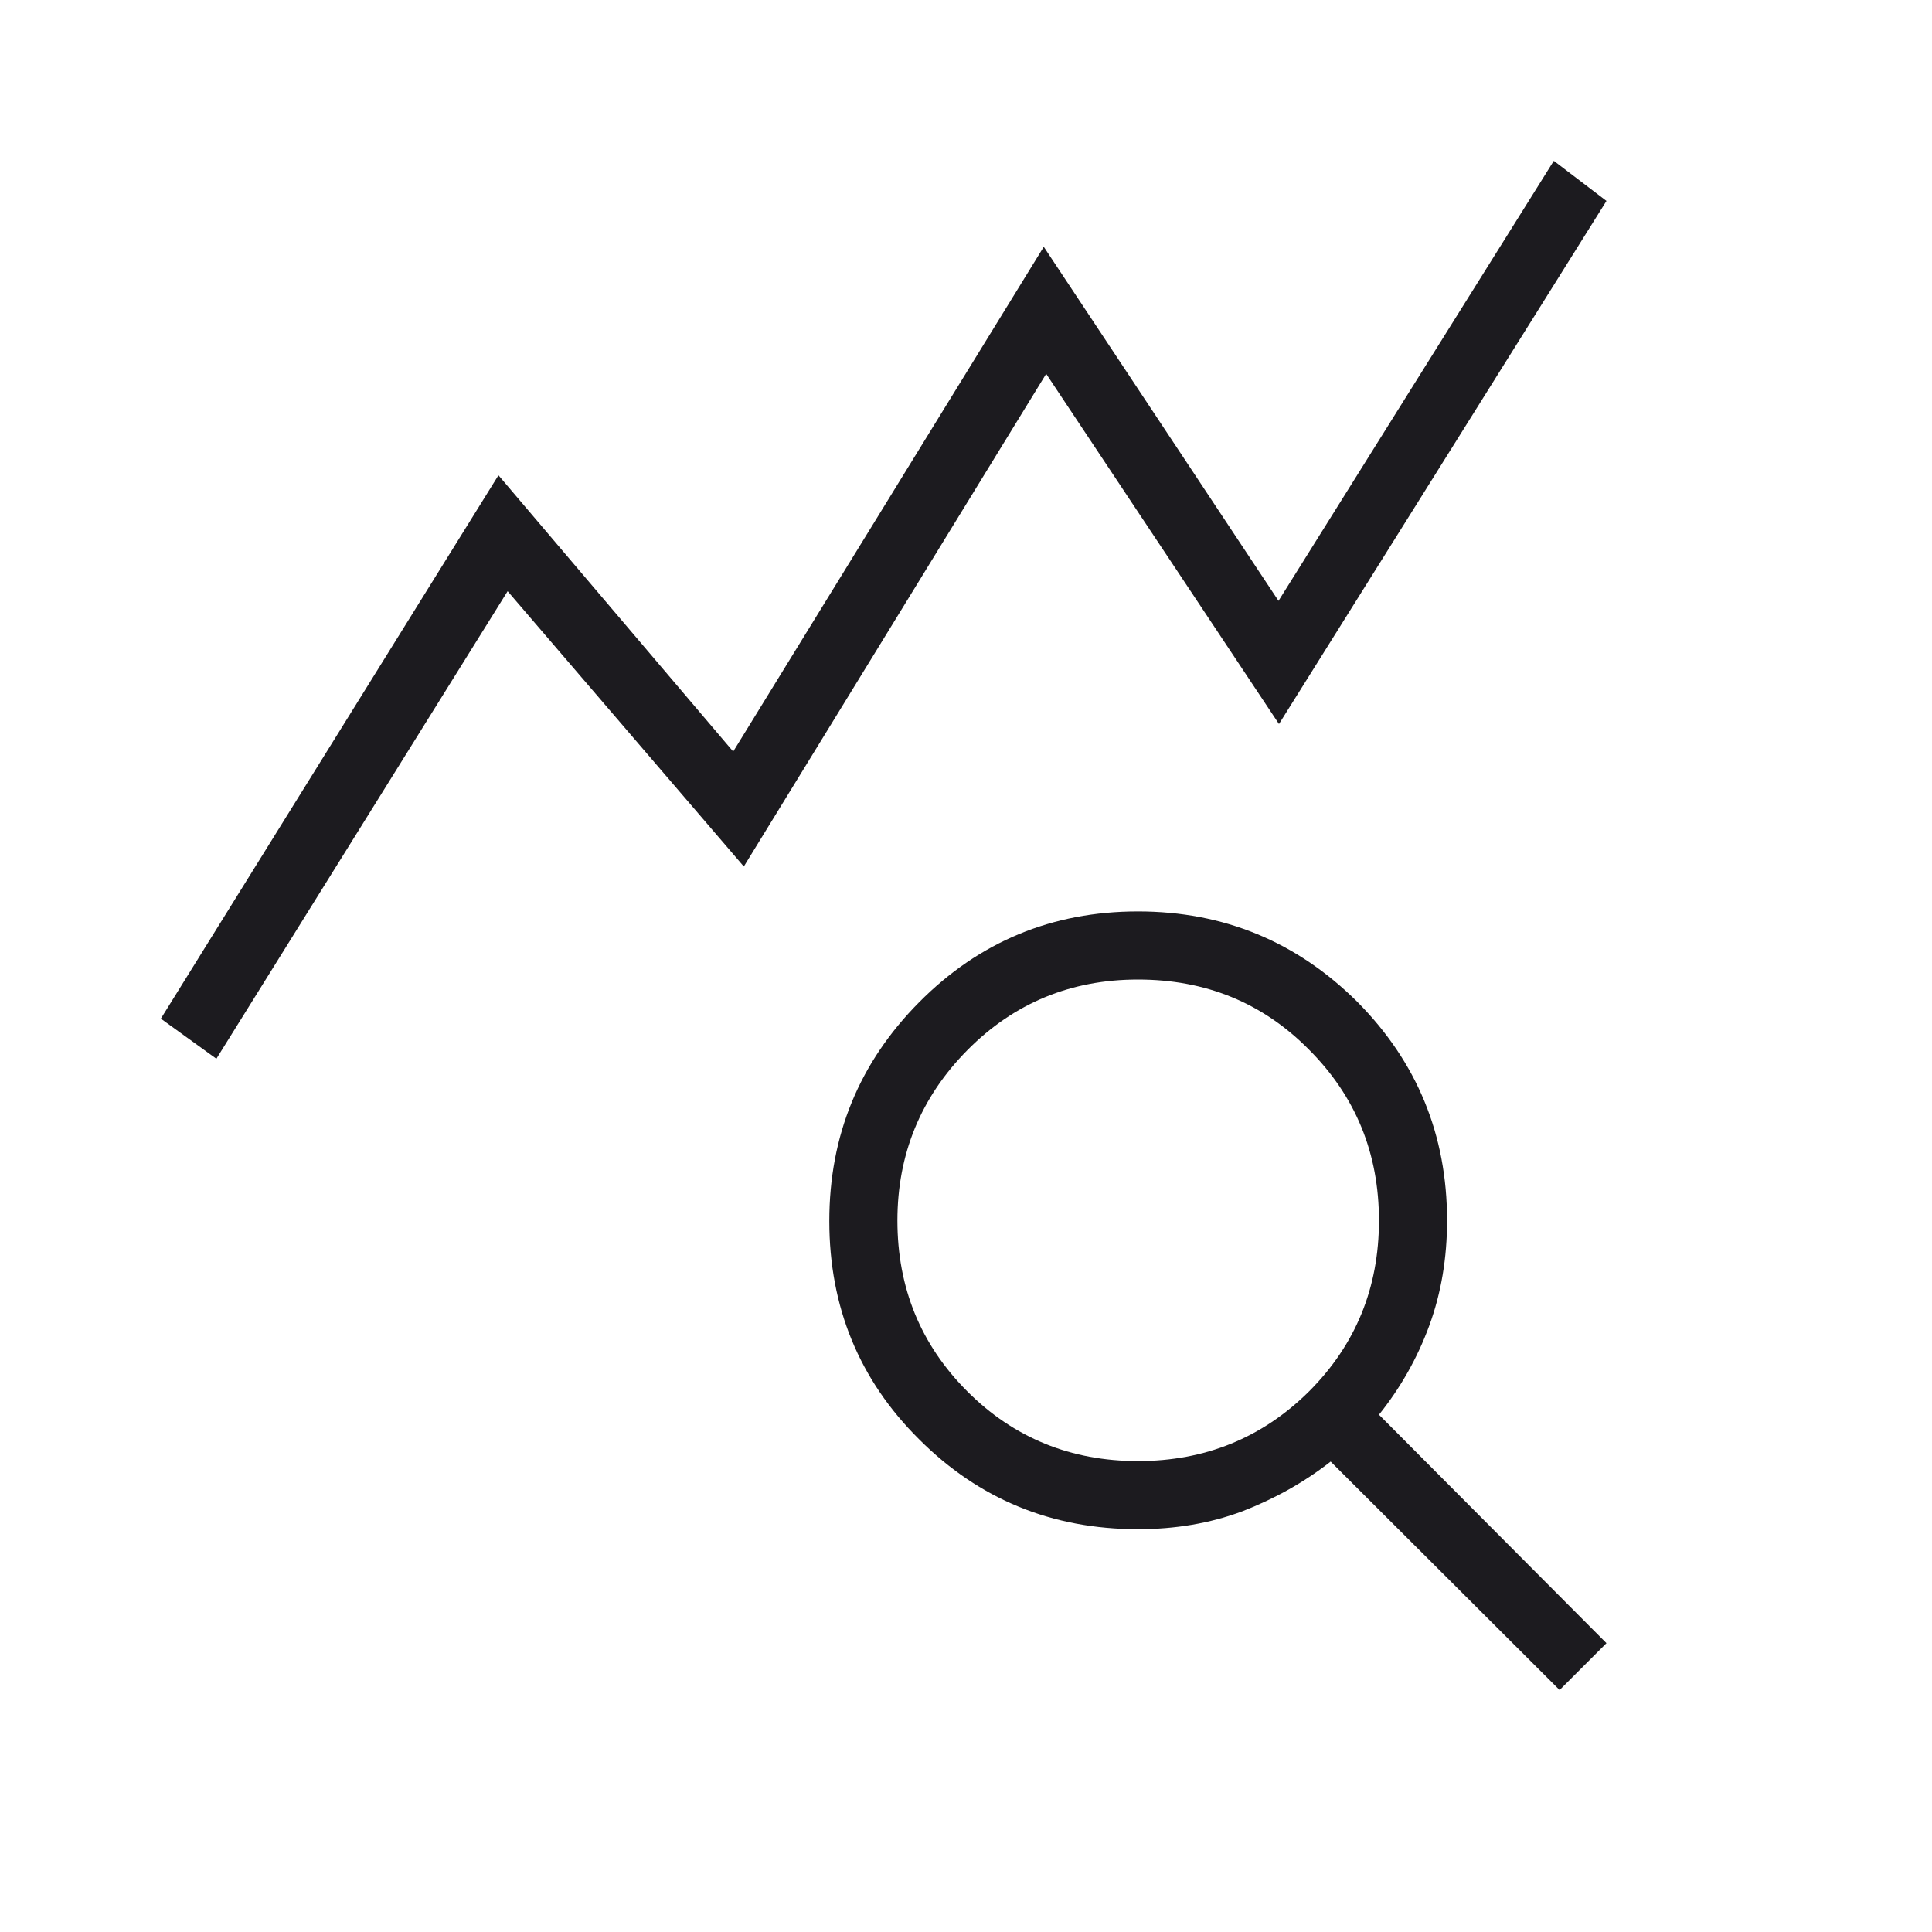 <svg width="40" height="40" viewBox="0 0 40 40" fill="none" xmlns="http://www.w3.org/2000/svg" xmlns:xlink="http://www.w3.org/1999/xlink">
	<desc>
			Created with Pixso.
	</desc>
	<defs/>
	<mask id="mask801_3058" mask-type="alpha" maskUnits="userSpaceOnUse" x="0" y="0" width="40" height="40">
		<rect id="Bounding box" width="40" height="40" fill="#D9D9D9" fill-opacity="1"/>
	</mask>
	<g mask="url(#mask801_3058)">
		<path id="query_stats" d="M4.48 21.92L3.33 21.09L10.32 9.84L15.18 15.56L21.61 5.11L26.47 12.44L32.17 3.33L33.26 4.16L26.48 14.99L21.66 7.74L15.4 17.94L10.51 12.24L4.48 21.92ZM23.56 30.25C24.95 30.25 26.13 29.77 27.1 28.81C28.07 27.84 28.55 26.66 28.55 25.27C28.55 23.88 28.07 22.7 27.1 21.73C26.14 20.76 24.96 20.28 23.56 20.28C22.17 20.28 20.99 20.77 20.03 21.74C19.06 22.72 18.58 23.9 18.58 25.27C18.58 26.66 19.06 27.84 20.03 28.81C20.99 29.77 22.17 30.25 23.56 30.25ZM32.29 34.99L27.55 30.26C27 30.69 26.39 31.03 25.72 31.29C25.05 31.54 24.33 31.66 23.56 31.66C21.78 31.66 20.27 31.04 19.03 29.8C17.79 28.57 17.17 27.06 17.17 25.28C17.17 23.51 17.79 22 19.03 20.75C20.27 19.5 21.78 18.87 23.56 18.87C25.34 18.87 26.85 19.5 28.1 20.74C29.34 21.99 29.96 23.5 29.96 25.27C29.96 26.04 29.84 26.77 29.59 27.45C29.34 28.13 28.99 28.74 28.55 29.29L33.26 34.02L32.29 34.99Z" fill="#1C1B1F" fill-opacity="1" fill-rule="nonzero"/>
	</g>
</svg>
